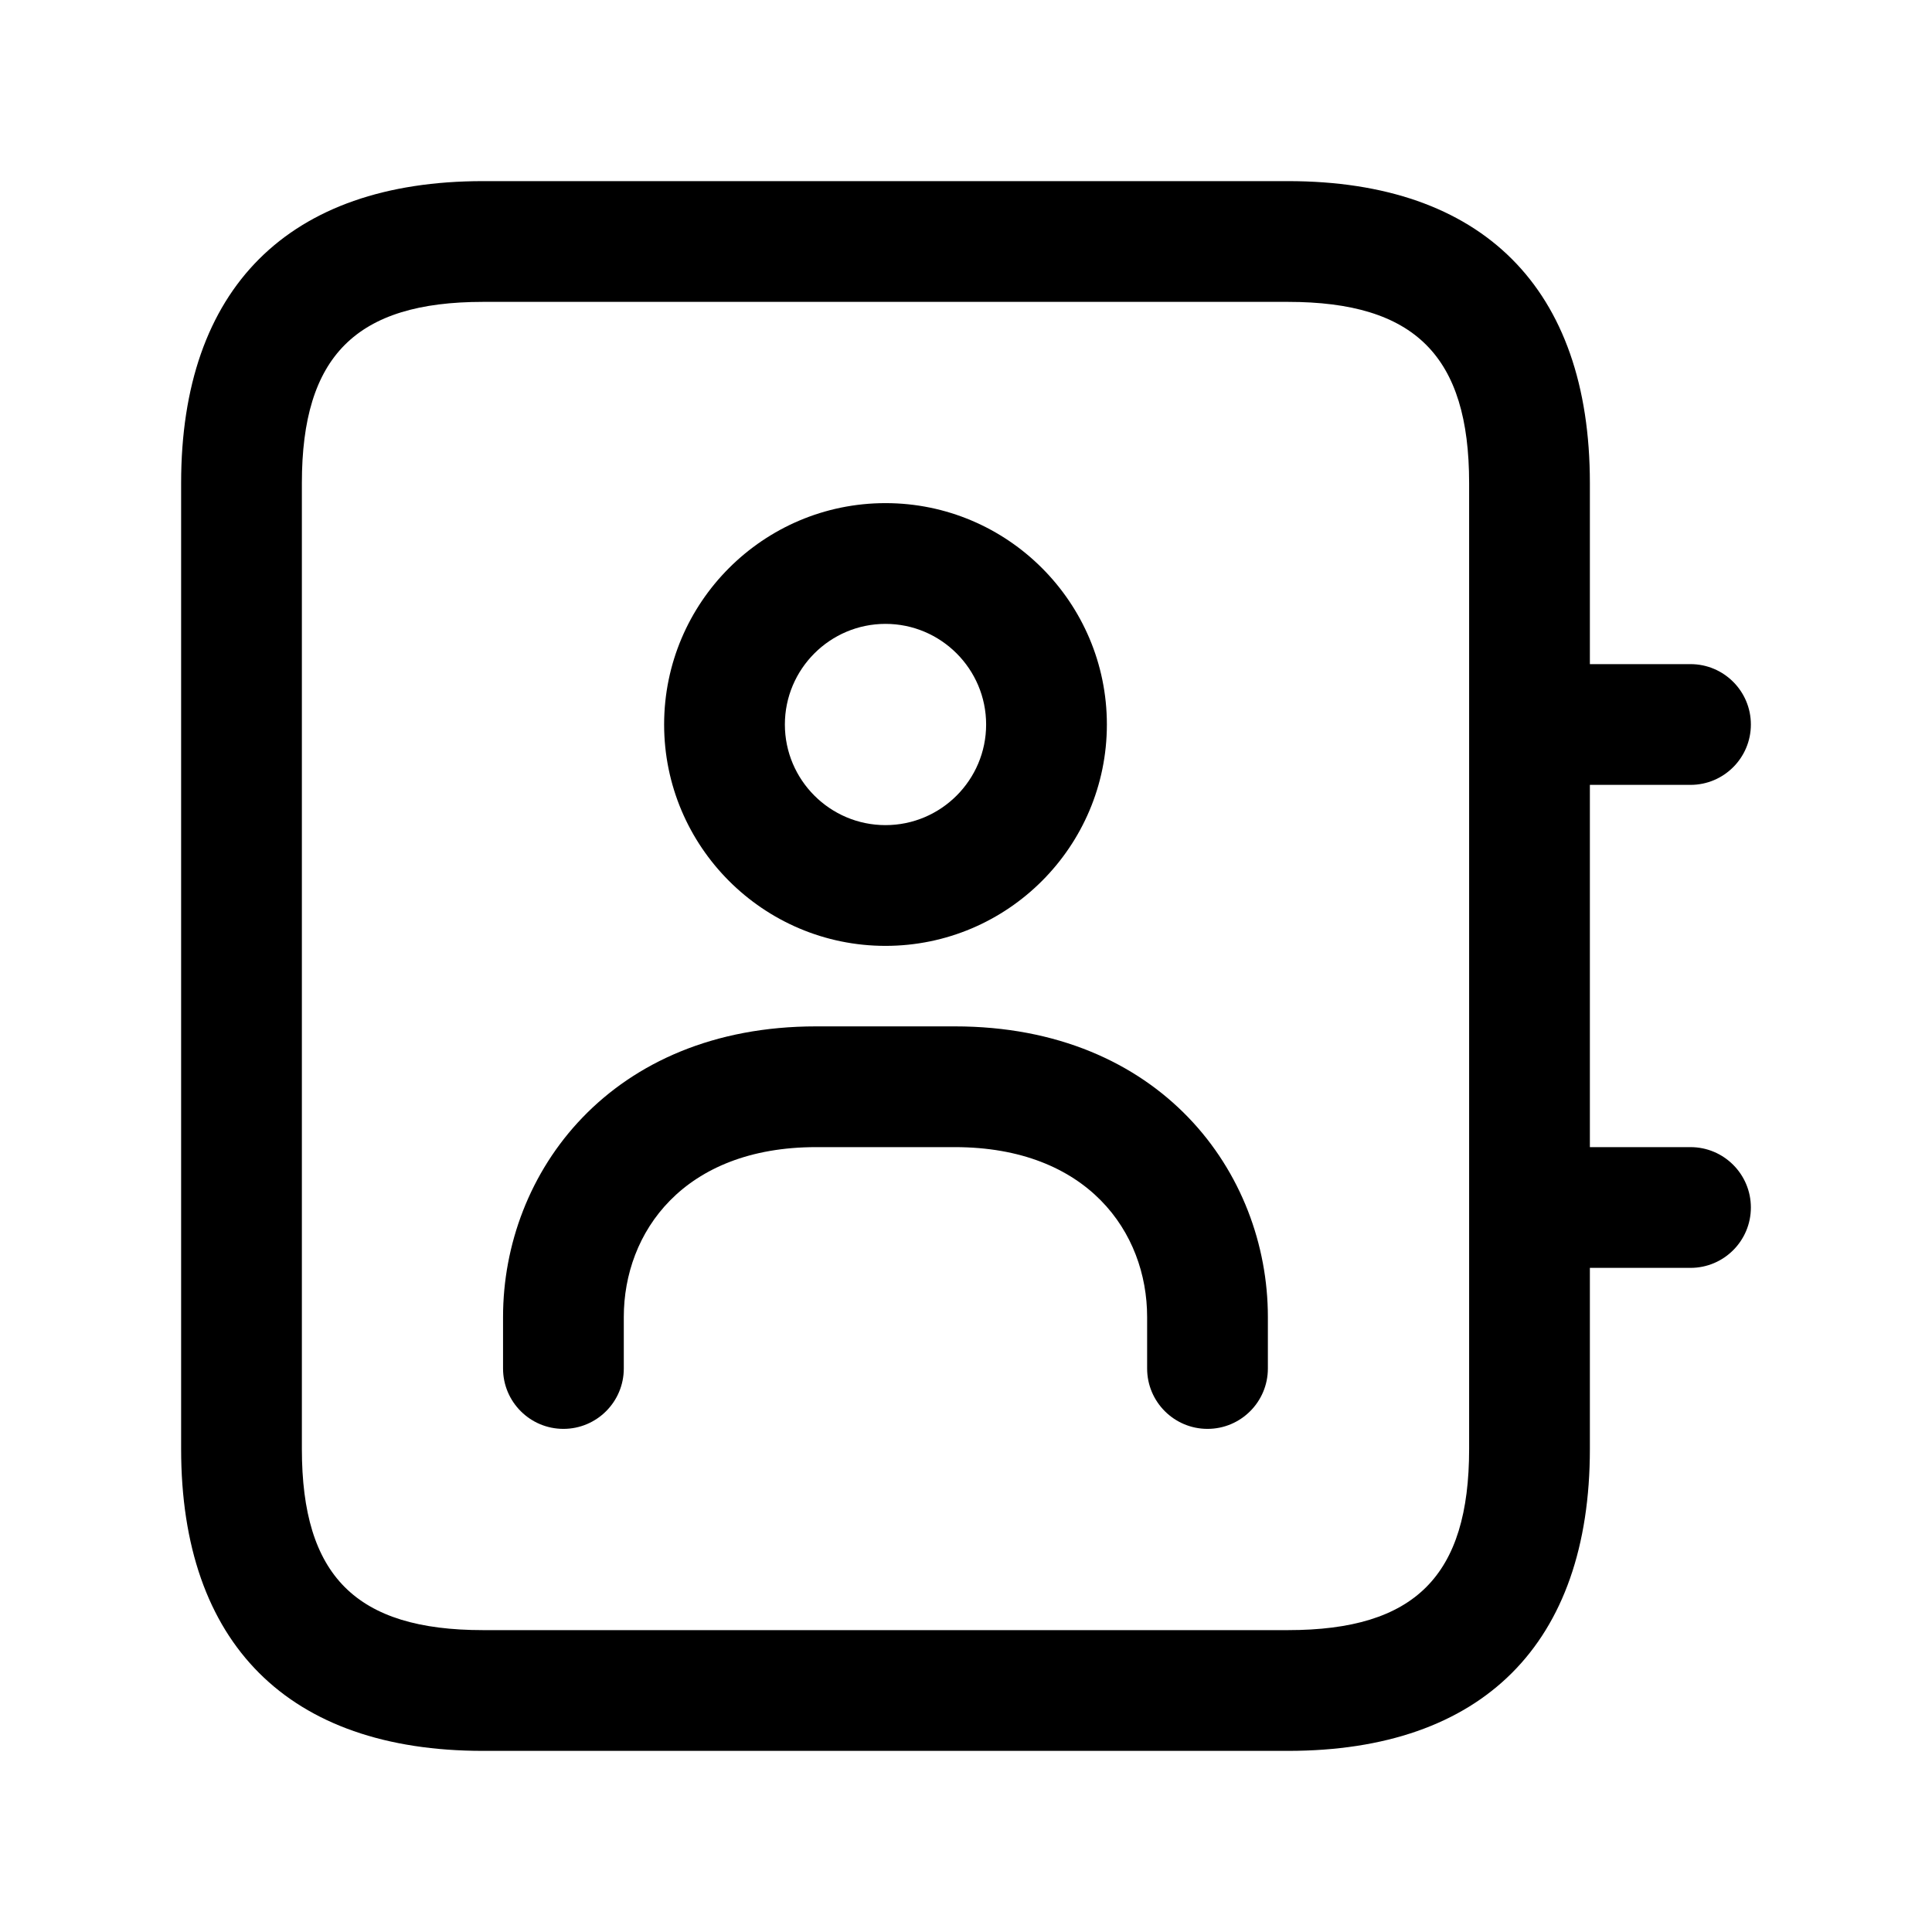 <svg width="24" height="24" viewBox="0 0 24 24" fill="none" xmlns="http://www.w3.org/2000/svg">
<path d="M21 14.25H19.75V9.75H21C21.414 9.75 21.75 9.414 21.75 9C21.75 8.586 21.414 8.25 21 8.25H19.75V6C19.75 3.582 18.418 2.25 16 2.25H6C3.582 2.25 2.25 3.582 2.25 6V18C2.25 20.418 3.582 21.75 6 21.75H16C18.418 21.75 19.75 20.418 19.75 18V15.75H21C21.414 15.75 21.75 15.414 21.75 15C21.75 14.586 21.414 14.25 21 14.25ZM18.25 18C18.25 19.577 17.577 20.25 16 20.25H6C4.423 20.25 3.75 19.577 3.75 18V6C3.75 4.423 4.423 3.75 6 3.75H16C17.577 3.75 18.25 4.423 18.25 6V18ZM11 11.75C12.517 11.75 13.75 10.516 13.75 9C13.75 7.484 12.517 6.25 11 6.25C9.483 6.25 8.25 7.484 8.25 9C8.25 10.516 9.483 11.75 11 11.75ZM11 7.75C11.689 7.75 12.25 8.311 12.25 9C12.25 9.689 11.689 10.25 11 10.25C10.311 10.25 9.75 9.689 9.75 9C9.75 8.311 10.311 7.75 11 7.75ZM15.75 16.36V17C15.75 17.414 15.414 17.75 15 17.75C14.586 17.75 14.25 17.414 14.25 17V16.36C14.25 15.31 13.511 14.25 11.86 14.25H10.139C8.489 14.25 7.749 15.31 7.749 16.36V17C7.749 17.414 7.413 17.75 6.999 17.75C6.585 17.75 6.249 17.414 6.249 17V16.36C6.249 14.566 7.585 12.75 10.139 12.75H11.86C14.414 12.75 15.75 14.566 15.75 16.36Z" fill="black"/>
</svg>
